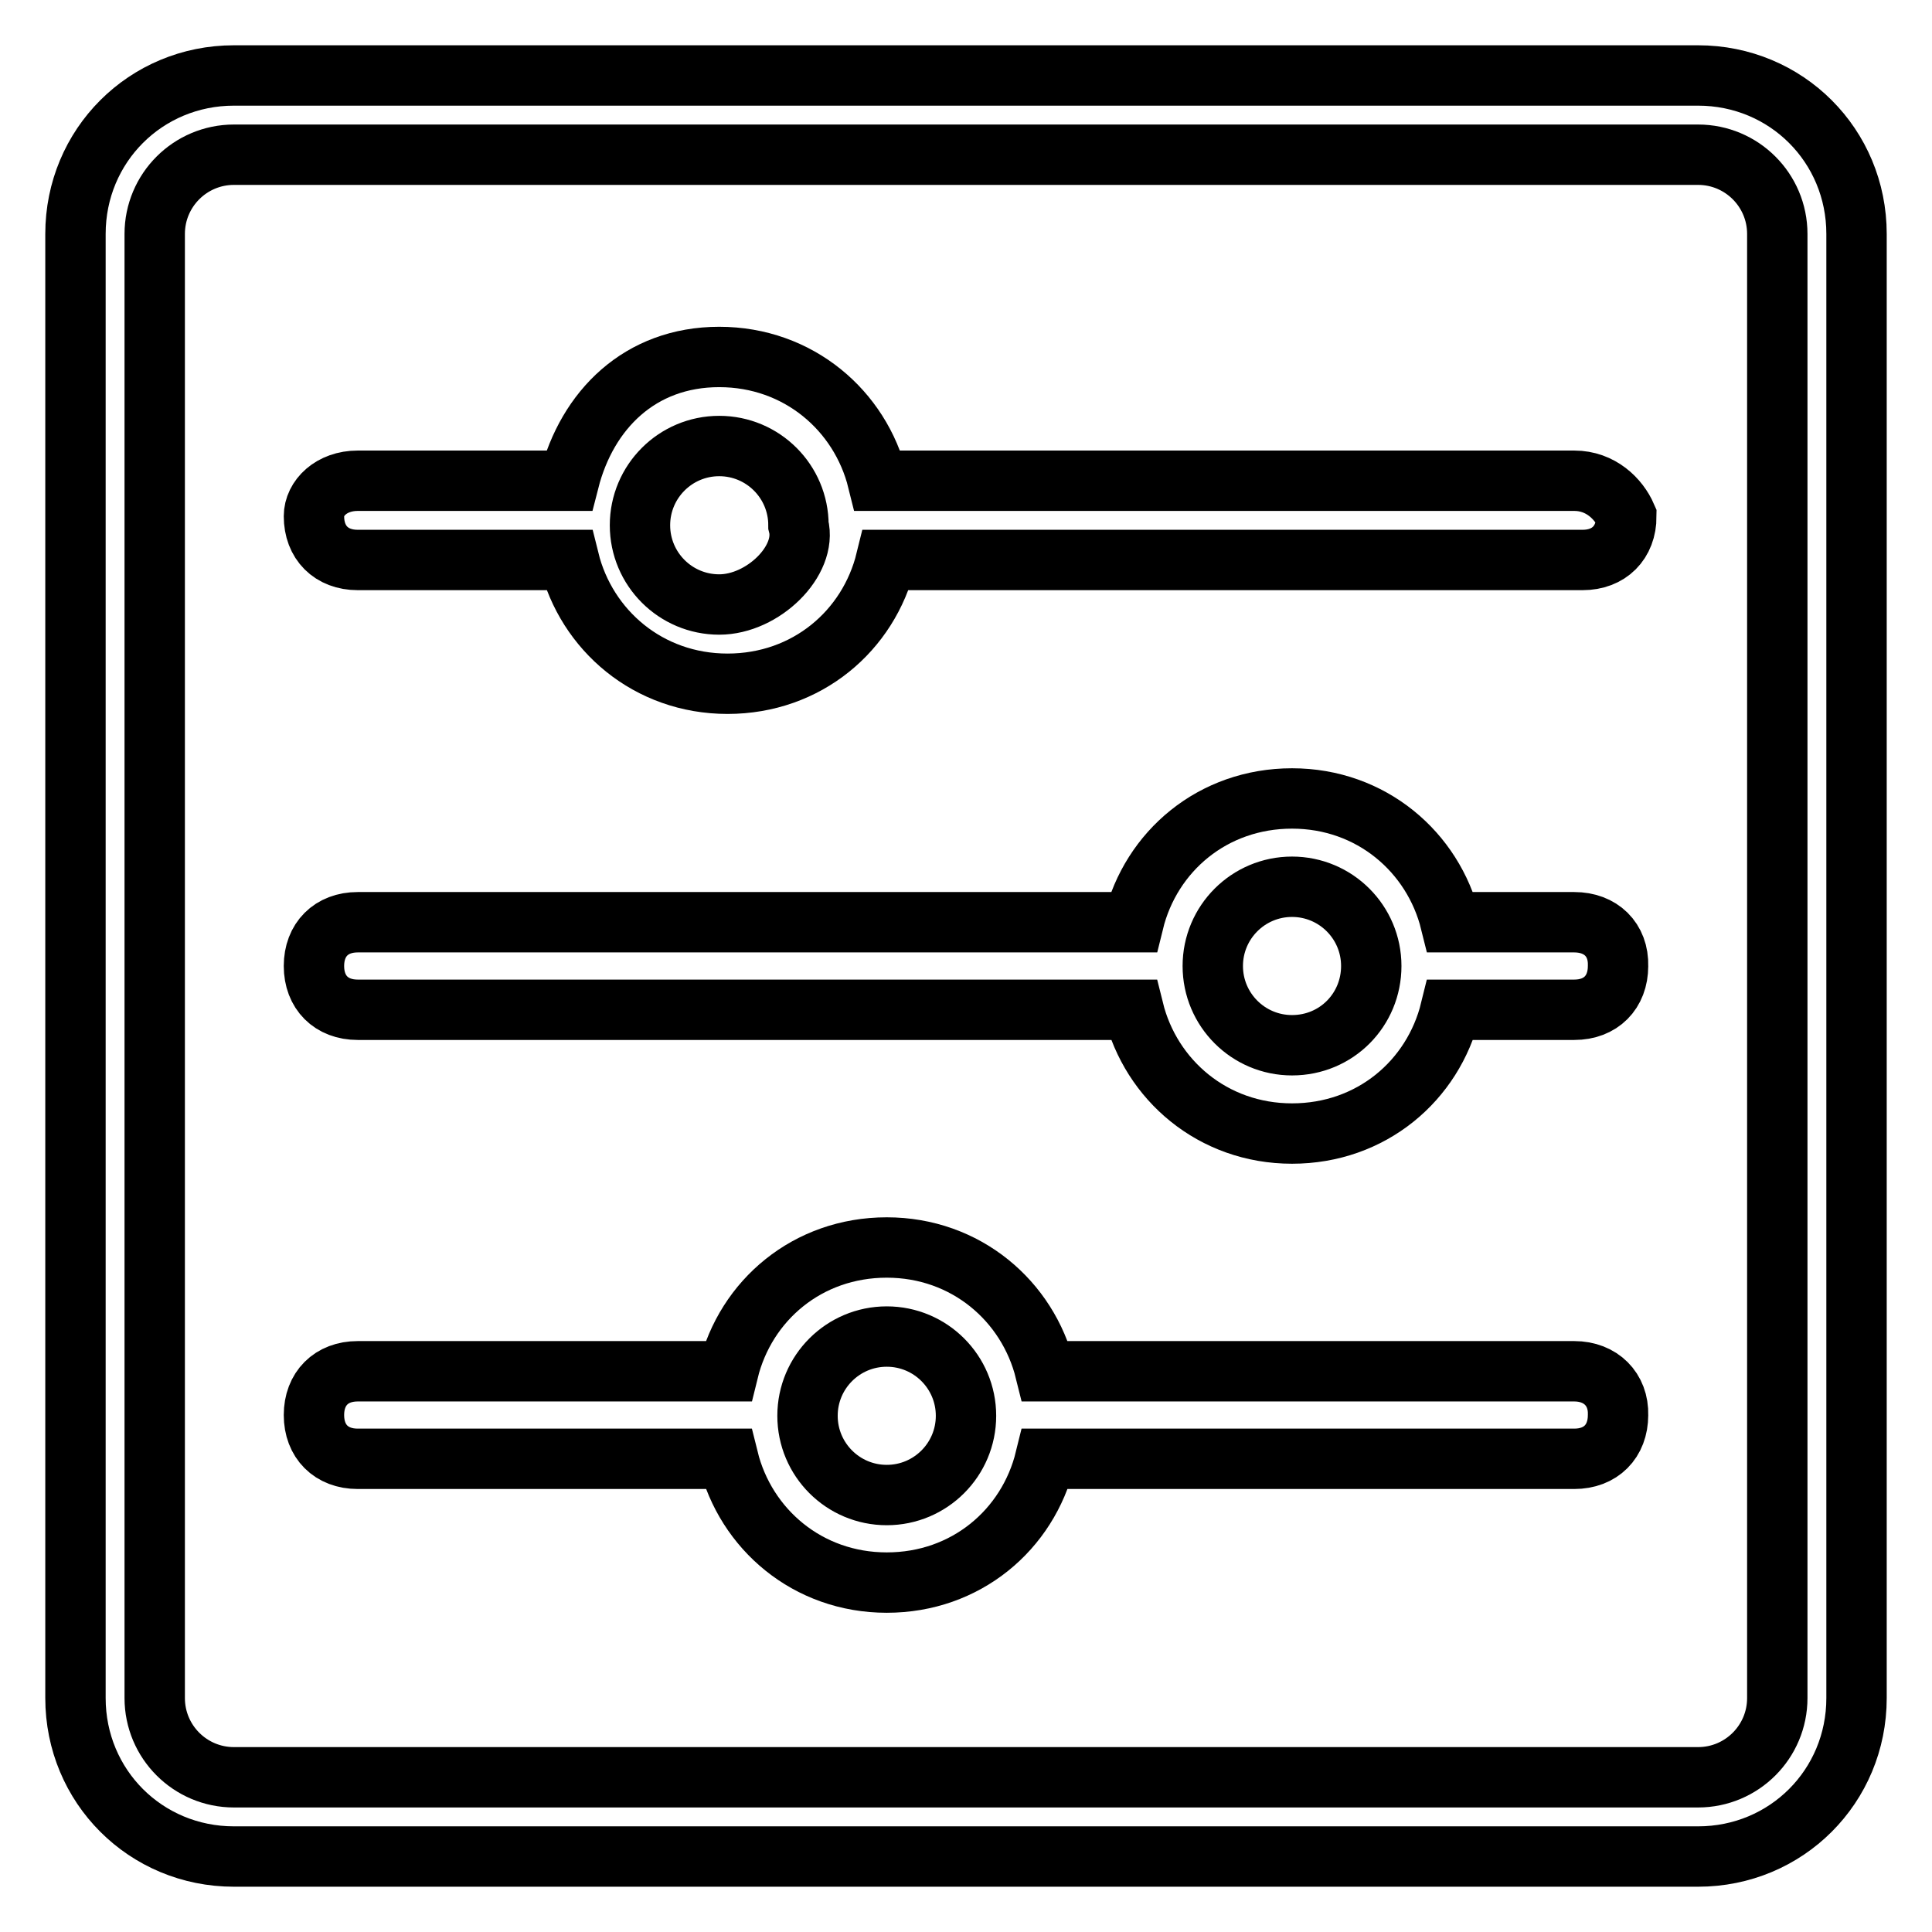 <?xml version="1.0" encoding="utf-8"?>
<!-- Svg Vector Icons : http://www.onlinewebfonts.com/icon -->
<!DOCTYPE svg PUBLIC "-//W3C//DTD SVG 1.1//EN" "http://www.w3.org/Graphics/SVG/1.1/DTD/svg11.dtd">
<svg version="1.1" xmlns="http://www.w3.org/2000/svg" xmlns:xlink="http://www.w3.org/1999/xlink" x="0px" y="0px" viewBox="0 0 256 256" enable-background="new 0 0 256 256" xml:space="preserve">
<g> <path stroke-width="8" fill-opacity="0" stroke="#000000"  d="M208.6,122.2h-16.4c-2.3-9.3-10.5-16.4-21-16.4c-10.5,0-18.7,7-21,16.4H47.4c-3.5,0-5.8,2.3-5.8,5.8 c0,3.5,2.3,5.8,5.8,5.8h102.8c2.3,9.3,10.5,16.4,21,16.4c10.5,0,18.7-7,21-16.4h16.4c3.5,0,5.8-2.3,5.8-5.8 C214.5,124.5,212.1,122.2,208.6,122.2z M171.2,138.5c-5.8,0-10.5-4.7-10.5-10.5s4.7-10.5,10.5-10.5c5.8,0,10.5,4.7,10.5,10.5 S177.1,138.5,171.2,138.5z M225,10H31c-11.7,0-21,9.3-21,21V225c0,11.7,9.3,21,21,21H225c11.7,0,21-9.3,21-21V31 C246,19.3,236.7,10,225,10z M235.5,225c0,5.8-4.7,10.5-10.5,10.5H31c-5.8,0-10.5-4.7-10.5-10.5V31c0-5.8,4.7-10.5,10.5-10.5H225 c5.8,0,10.5,4.7,10.5,10.5V225z M208.6,63.7h-92.3c-2.3-9.3-10.5-16.4-21-16.4c-10.5,0-17.5,7-19.9,16.4h-28 c-3.5,0-5.8,2.3-5.8,4.7c0,3.5,2.3,5.8,5.8,5.8h28c2.3,9.3,10.5,16.4,21,16.4s18.7-7,21-16.4h92.3c3.5,0,5.8-2.3,5.8-5.8 C214.5,66.1,212.1,63.7,208.6,63.7z M95.3,80.1c-5.8,0-10.5-4.7-10.5-10.5c0-5.8,4.7-10.5,10.5-10.5s10.5,4.7,10.5,10.5 C107,74.3,101.1,80.1,95.3,80.1z M208.6,181.7h-70.1c-2.3-9.3-10.5-16.4-21-16.4c-10.5,0-18.7,7-21,16.4H47.4 c-3.5,0-5.8,2.3-5.8,5.8c0,3.5,2.3,5.8,5.8,5.8h49.1c2.3,9.3,10.5,16.4,21,16.4c10.5,0,18.7-7,21-16.4h70.1c3.5,0,5.8-2.3,5.8-5.8 C214.5,184.1,212.1,181.7,208.6,181.7z M117.5,198.1c-5.8,0-10.5-4.7-10.5-10.5c0-5.8,4.7-10.5,10.5-10.5c5.8,0,10.5,4.7,10.5,10.5 C128,193.4,123.3,198.1,117.5,198.1z"/></g>
</svg>